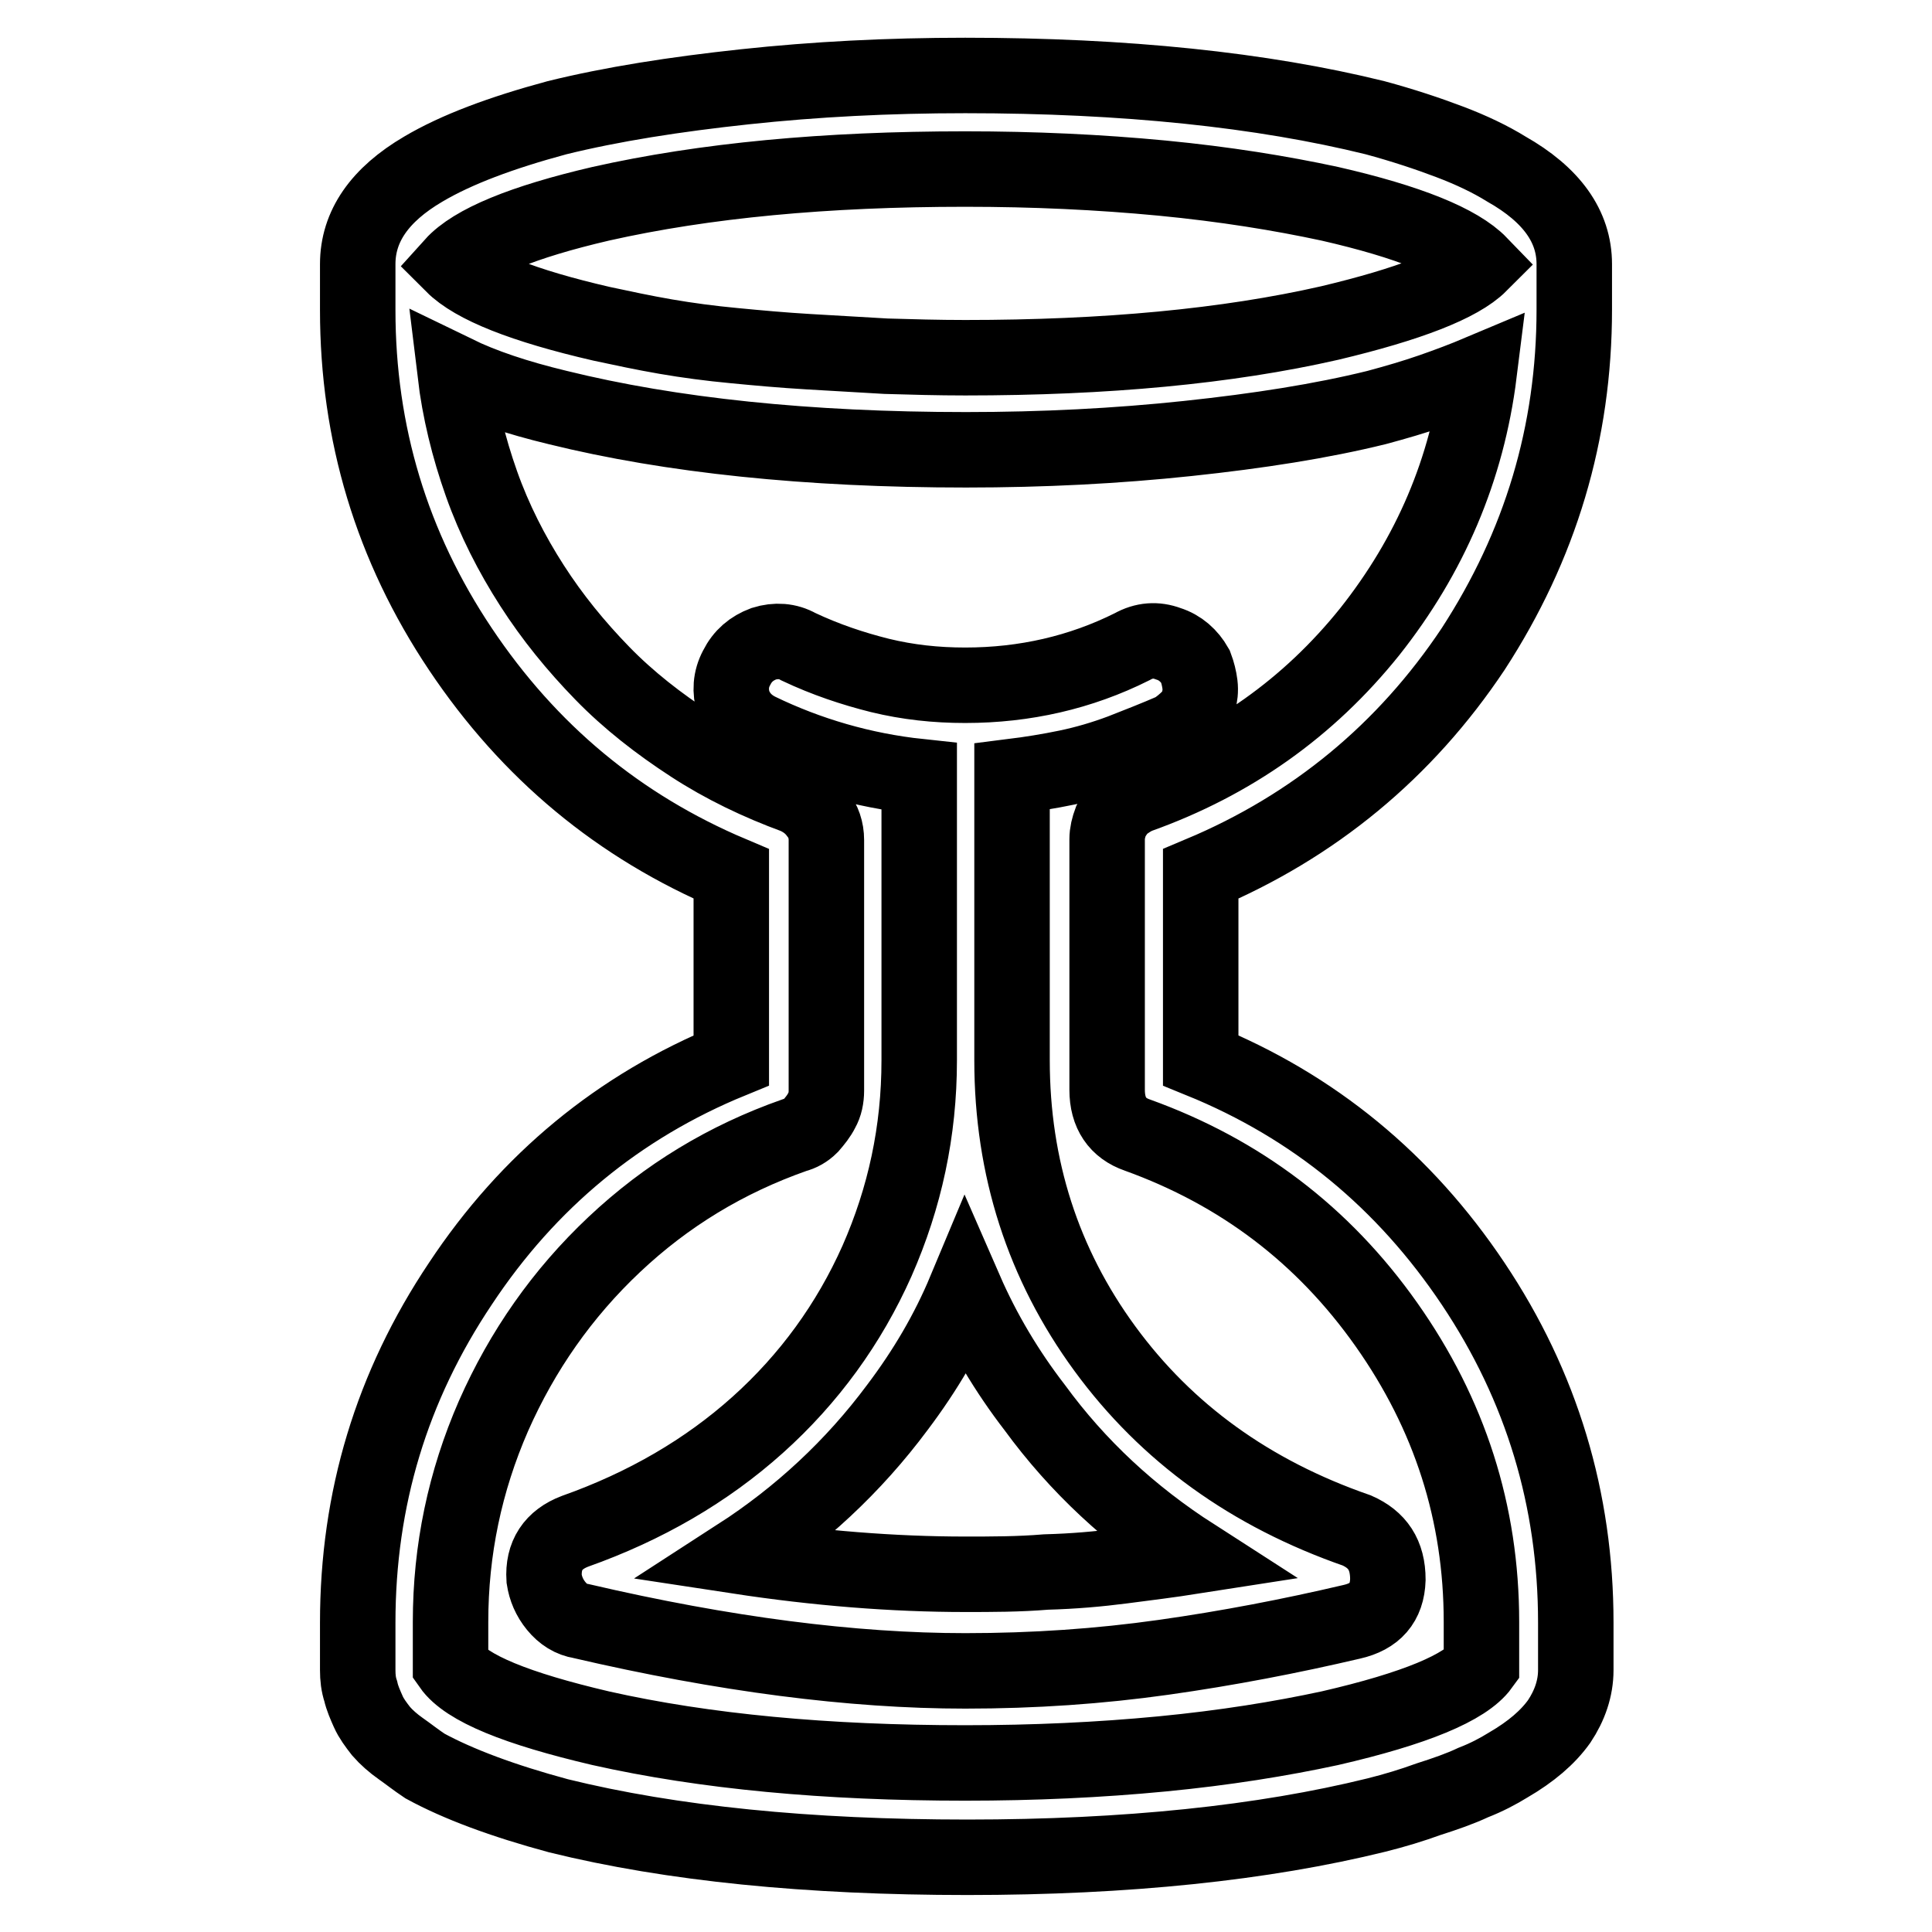 <?xml version="1.0" encoding="utf-8"?>
<!-- Svg Vector Icons : http://www.onlinewebfonts.com/icon -->
<!DOCTYPE svg PUBLIC "-//W3C//DTD SVG 1.1//EN" "http://www.w3.org/Graphics/SVG/1.1/DTD/svg11.dtd">
<svg version="1.1" xmlns="http://www.w3.org/2000/svg" xmlns:xlink="http://www.w3.org/1999/xlink" x="0px" y="0px" viewBox="0 0 256 256" enable-background="new 0 0 256 256" xml:space="preserve">
<g><g><path stroke-width="10" fill-opacity="0" stroke="#000000"  d="M208.6,41V35c0-5-3-9.2-9-12.6c-2.1-1.3-4.6-2.5-7.5-3.6s-6.2-2.2-9.9-3.2c-15-3.7-33.1-5.6-54.3-5.6c-10.2,0-19.9,0.5-29.2,1.5c-9.3,1-17.6,2.3-24.9,4.1c-7.4,2-13.3,4.2-17.7,6.8c-5.8,3.4-8.7,7.6-8.7,12.6v6.1c0,16.3,4.5,31.3,13.6,44.9c9.1,13.6,21,23.5,35.9,29.8v24.7c-14.9,6.1-26.9,16-35.9,29.6c-9.1,13.6-13.6,28.5-13.6,44.9v6.3c0,1,0.1,1.9,0.4,2.8c0.2,0.9,0.6,1.8,1,2.7c0.4,0.9,1,1.7,1.7,2.6c0.7,0.8,1.6,1.6,2.6,2.3c1,0.7,2,1.5,3.2,2.3c4.4,2.4,10.3,4.6,17.7,6.6c15,3.7,33.1,5.5,54.2,5.5s39.2-1.9,54.2-5.6c2.4-0.6,4.7-1.3,6.9-2.1c2.2-0.7,4.2-1.4,5.9-2.2c1.8-0.7,3.3-1.5,4.6-2.3c3.1-1.8,5.3-3.7,6.8-5.8c1.4-2.1,2.2-4.4,2.2-6.8v-6.3c0-16.3-4.5-31.3-13.6-44.9c-9.1-13.6-21.1-23.5-36.1-29.6v-24.7c15-6.3,27.1-16.3,36.1-29.8C204.1,72.3,208.6,57.4,208.6,41L208.6,41z M79.6,27c13.8-3.1,29.8-4.6,48.3-4.6c9.1,0,17.7,0.4,26.1,1.2c8.3,0.8,15.7,2,22.2,3.4c10.5,2.4,17.1,5.1,19.9,8c-2.7,2.7-9.4,5.3-19.9,7.8c-13.6,3.1-29.7,4.6-48.3,4.6c-3.6,0-7.1-0.1-10.5-0.2c-3.5-0.2-6.9-0.4-10.3-0.6c-3.4-0.2-6.7-0.5-9.8-0.8c-3.2-0.3-6.2-0.7-9.1-1.2c-2.9-0.5-5.7-1.1-8.5-1.7c-10.4-2.4-16.9-5-19.7-7.8C62.7,32.1,69.3,29.4,79.6,27L79.6,27z M150.7,150.4c13.6,4.9,24.6,13.2,33,25.1c8.4,11.9,12.6,25,12.6,39.4v5.8c-2.1,2.9-8.8,5.7-20.1,8.3c-6.5,1.4-13.9,2.6-22.2,3.4c-8.3,0.8-17,1.2-26.1,1.2c-18.4,0-34.5-1.5-48.3-4.6c-11.1-2.6-17.8-5.3-19.9-8.3v-5.8c0-9.5,1.9-18.6,5.7-27.3c3.8-8.6,9.1-16.2,16-22.7c6.9-6.5,14.8-11.3,23.9-14.5c0.8-0.2,1.5-0.6,2.1-1.2c0.6-0.7,1.1-1.3,1.5-2.1c0.4-0.7,0.6-1.6,0.6-2.6v-33.2c0-1.3-0.4-2.5-1.2-3.5c-0.8-1.1-1.8-1.8-2.9-2.3c-4.9-1.8-9.5-4-13.8-6.8s-8.3-5.9-11.8-9.5c-3.5-3.6-6.6-7.4-9.3-11.6c-2.7-4.2-5-8.7-6.7-13.5c-1.7-4.8-2.9-9.7-3.5-14.7c3.7,1.8,8.2,3.3,13.6,4.6c15,3.7,33.1,5.6,54.1,5.6c10.2,0,20-0.5,29.4-1.5c9.4-1,17.7-2.3,25-4.1c2.6-0.7,5-1.4,7.3-2.2c2.3-0.8,4.4-1.6,6.3-2.4c-1.6,12.8-6.5,24.2-14.5,34.3c-8.1,10.1-18.3,17.3-30.6,21.7c-0.8,0.3-1.5,0.8-2.2,1.3c-0.6,0.6-1.1,1.3-1.5,2.1c-0.3,0.8-0.5,1.6-0.5,2.4v33.2C146.7,147.5,148.1,149.5,150.7,150.4L150.7,150.4z M179.8,202.8c-14.1-4.9-25.2-12.9-33.4-24.1c-8.2-11.2-12.3-24-12.3-38.2v-37.6c2.4-0.3,4.9-0.7,7.3-1.2c2.4-0.5,4.8-1.2,7.2-2.1c2.3-0.9,4.6-1.8,6.9-2.8c0.8-0.5,1.5-1.1,2.1-1.7s1-1.3,1.2-2.1c0.2-0.7,0.3-1.5,0.2-2.3s-0.3-1.6-0.6-2.4c-0.8-1.4-2-2.5-3.6-3c-1.6-0.6-3.2-0.5-4.8,0.4c-6.8,3.4-14.2,5.1-22.1,5.1c-3.9,0-7.6-0.4-11.3-1.3c-3.6-0.9-7.2-2.1-10.8-3.8c-1.4-0.8-3-0.9-4.6-0.4c-1.6,0.6-2.8,1.6-3.6,3.2c-0.8,1.5-0.9,3.1-0.4,4.7c0.6,1.6,1.7,2.8,3.3,3.6c6.6,3.2,13.8,5.3,21.3,6.1v37.6c0,9.4-1.9,18.2-5.6,26.6c-3.7,8.3-9,15.6-15.8,21.7c-6.8,6.1-14.9,10.8-24.2,14.1c-2.9,1.1-4.3,3.2-4.1,6.3c0.2,1.3,0.7,2.5,1.6,3.6c0.9,1.1,2,1.8,3.3,2c18.9,4.4,35.9,6.6,50.9,6.6c9.1,0,17.8-0.6,26.3-1.8s16.8-2.8,24.9-4.7c3.1-0.7,4.7-2.5,4.8-5.6C183.9,206,182.5,204,179.8,202.8L179.8,202.8z M127.9,208.6c-9.5,0-19.6-0.8-30.1-2.4c8.2-5.3,15.3-11.9,21.1-19.7c3.7-4.9,6.7-10,9-15.5c2.4,5.5,5.5,10.7,9.2,15.5c5.7,7.8,12.7,14.3,21.1,19.7c-3.2,0.5-6.4,0.9-9.5,1.3c-3.1,0.4-6.4,0.7-10.1,0.8C135,208.6,131.4,208.6,127.9,208.6L127.9,208.6z"/></g></g>
</svg>